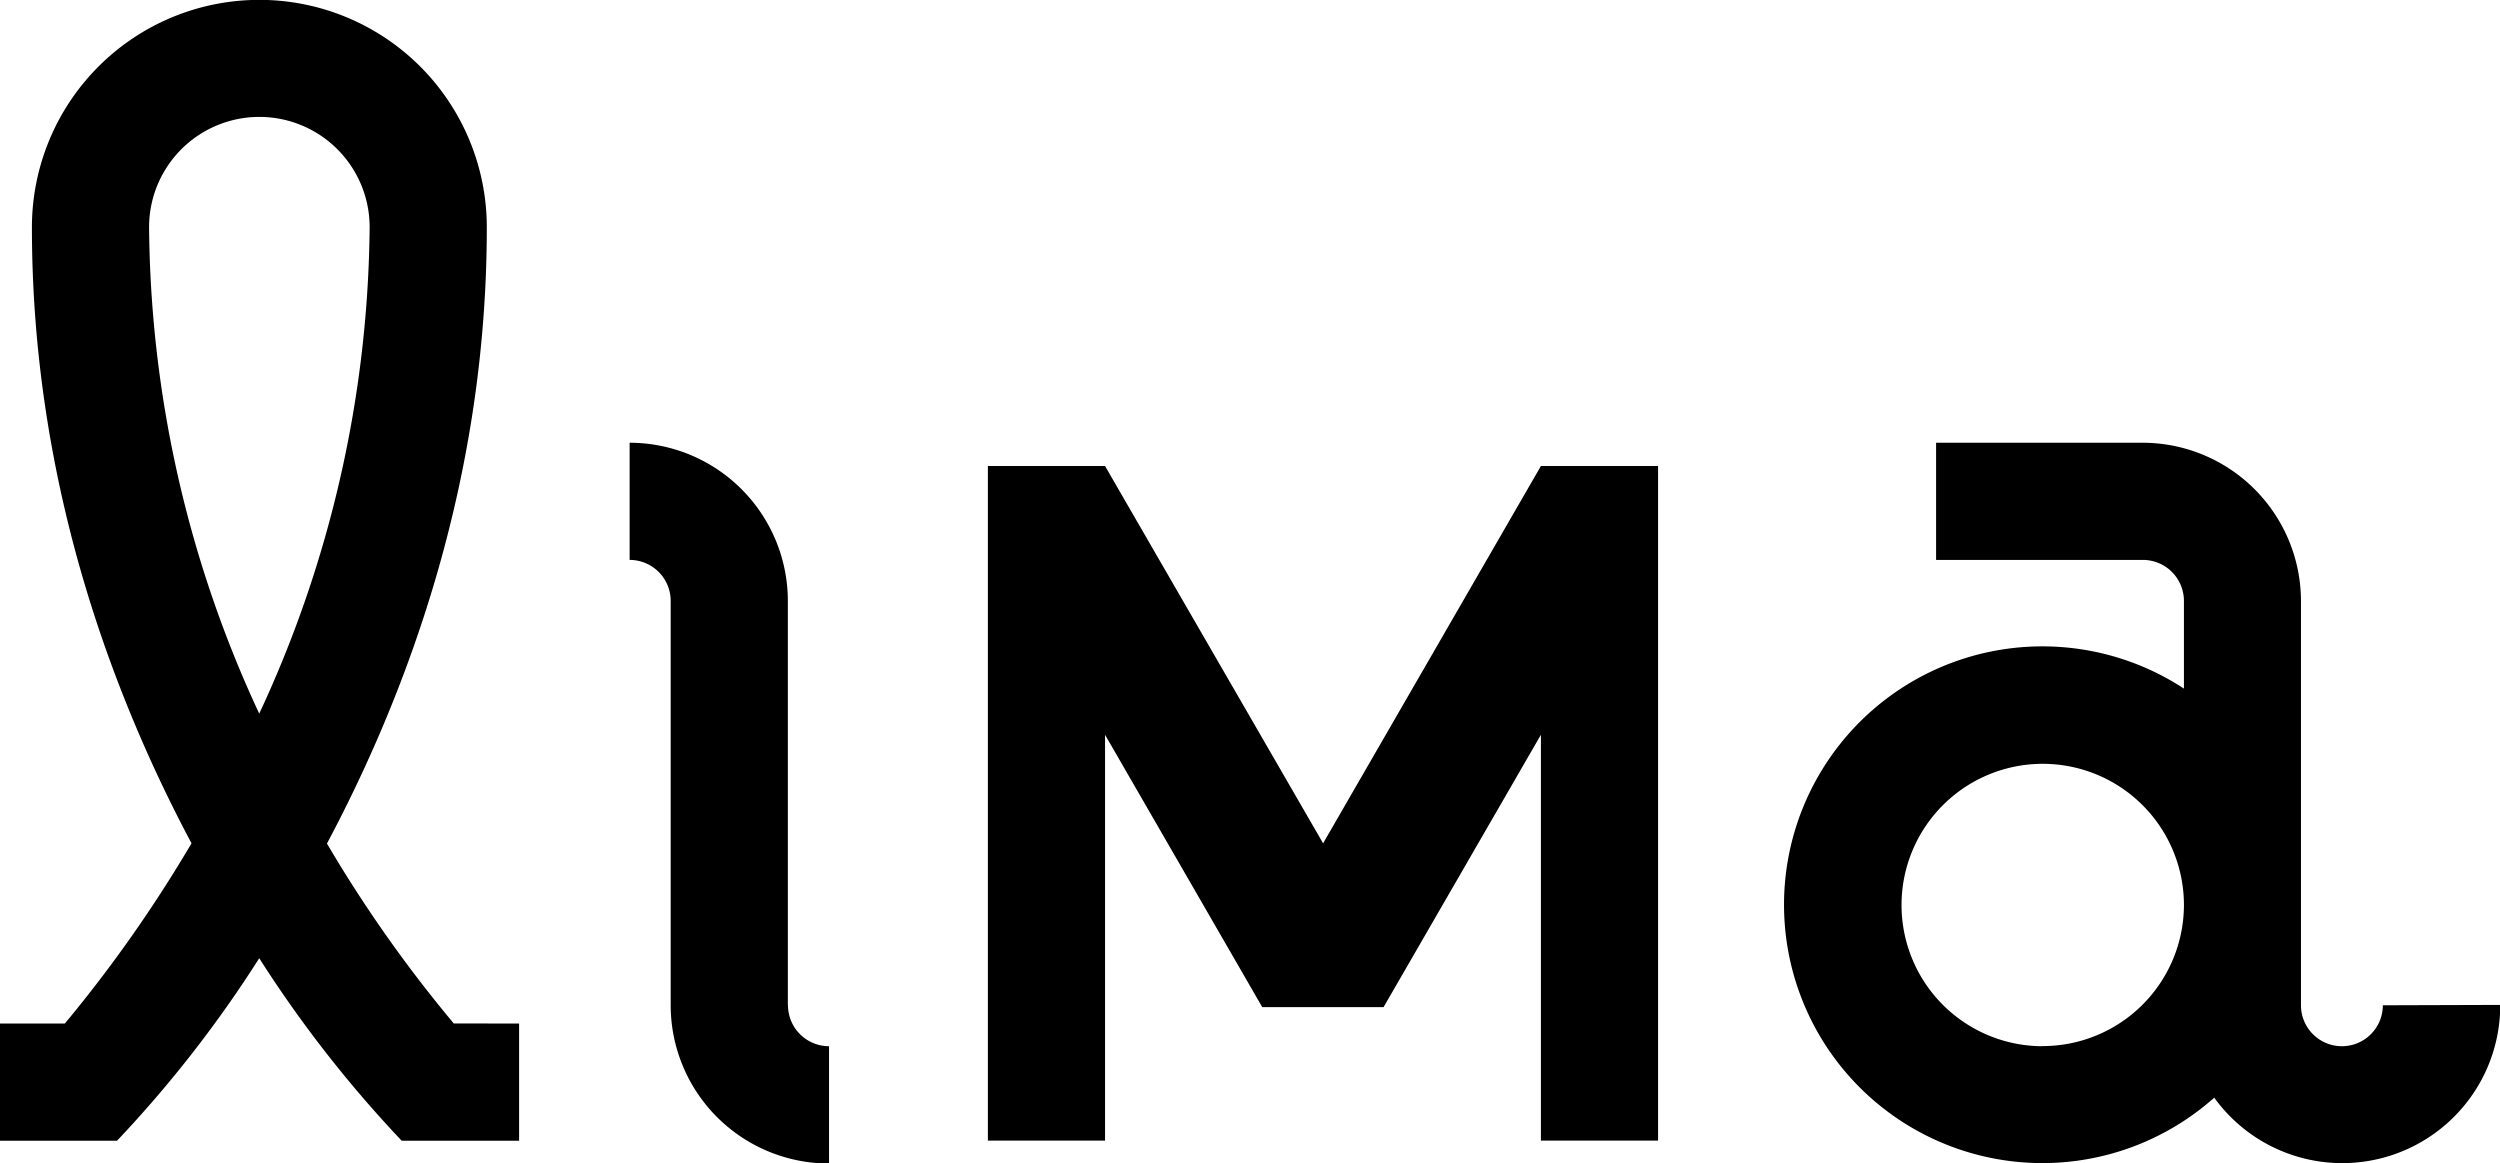 <svg viewBox="0 0 199.72 92.94" xmlns="http://www.w3.org/2000/svg">
  <defs>
    <clipPath transform="translate(-222.53 -375.99)" id="a">
      <path fill="none" d="M0 0h617.96v864.57H0z"/>
    </clipPath>
  </defs>
  <g clip-path="url(#a)">
    <path d="M62.94 80.31v-32.3A12.65 12.65 0 0 0 50.3 35.37v9.36A3.28 3.28 0 0 1 53.58 48v32.31a12.65 12.65 0 0 0 12.65 12.64v-9.37a3.28 3.28 0 0 1-3.28-3.27m60.15-43.08-17.4 30.14-17.42-30.14h-9.36v53.89h9.36V58.7l12.56 21.76h9.69L123.1 58.7v32.42h9.36V37.23h-9.36zm67.26 43.08a3.27 3.27 0 0 1-6.54 0v-32.3a12.66 12.66 0 0 0-12.65-12.64h-16.5v9.36h16.49a3.28 3.28 0 0 1 3.31 3.28v7a20.64 20.64 0 1 0 2.42 32.68 12.62 12.62 0 0 0 22.85-7.41Zm-27.21 3.27a11.28 11.28 0 1 1 11.32-11.28 11.29 11.29 0 0 1-11.29 11.27M36.25 81.76a106.81 106.81 0 0 1-10.13-14.37C32.78 54.87 38.89 38 38.89 18.16a18.17 18.17 0 0 0-36.34 0c0 19.83 6.09 36.7 12.75 49.21a109.37 109.37 0 0 1-10.12 14.4H0v9.36h9.35a96.41 96.41 0 0 0 11.36-14.58 97 97 0 0 0 11.38 14.58h9.38v-9.36ZM20.71 57.01a93.59 93.59 0 0 1-8.8-38.86 8.81 8.81 0 0 1 17.62 0 93.72 93.72 0 0 1-8.82 38.86" fill="#000"/>
  </g>
</svg>